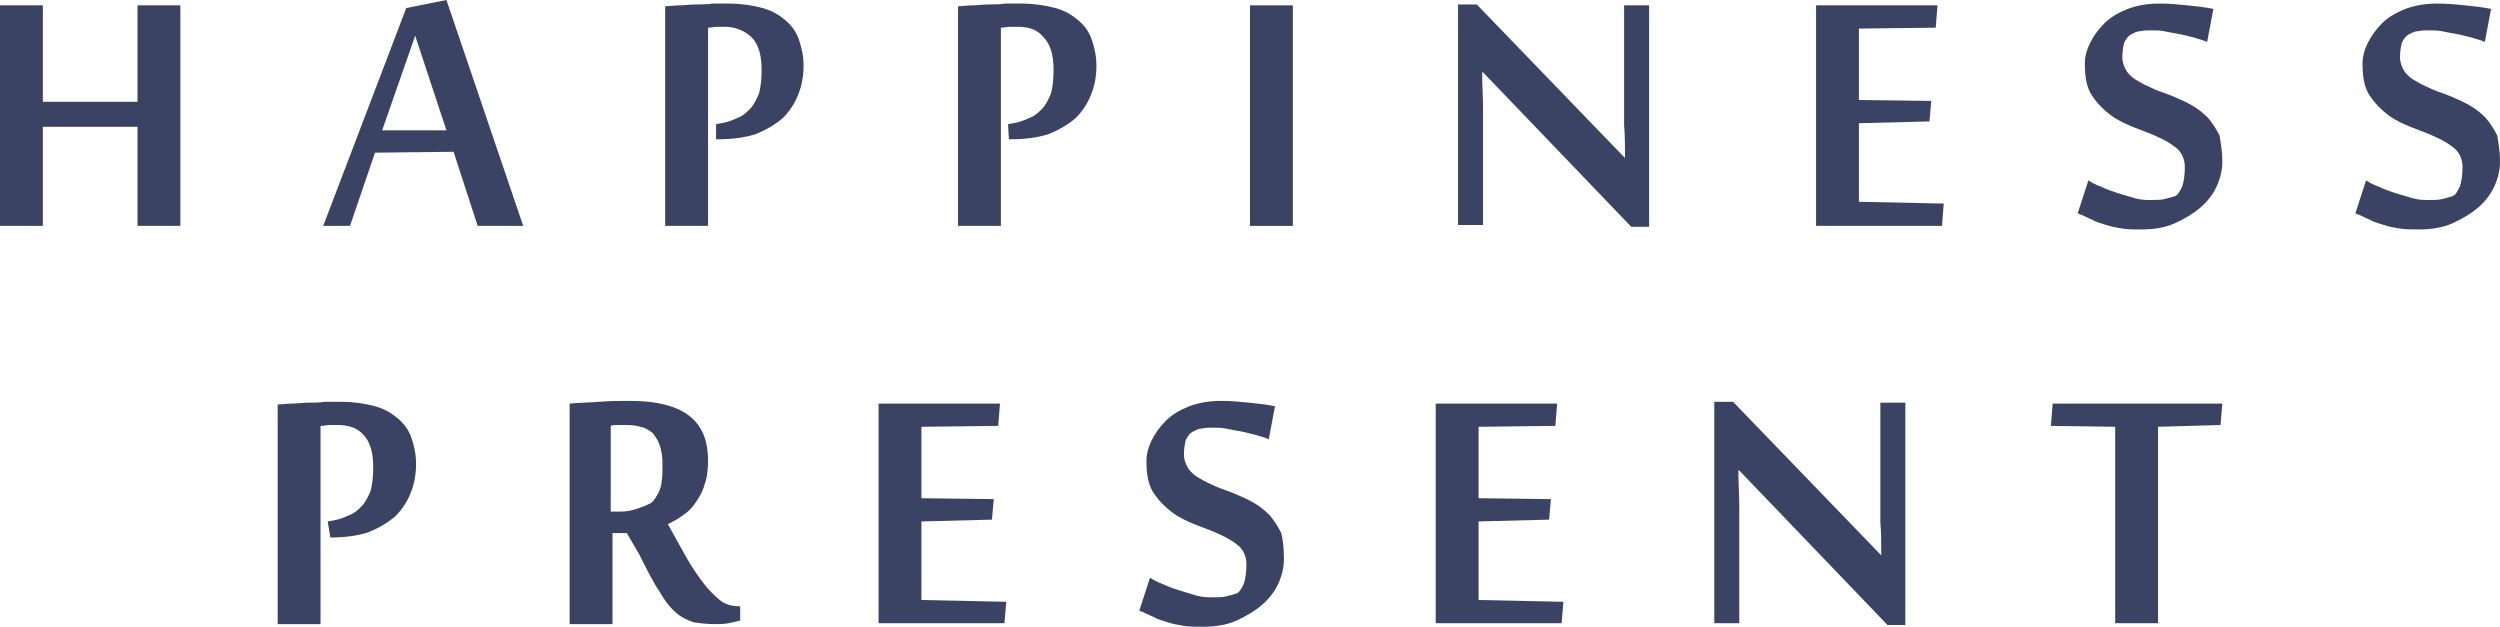 <?xml version="1.0" encoding="utf-8"?>
<!-- Generator: Adobe Illustrator 24.2.3, SVG Export Plug-In . SVG Version: 6.00 Build 0)  -->
<svg version="1.1" id="圖層_1" xmlns="http://www.w3.org/2000/svg" xmlns:xlink="http://www.w3.org/1999/xlink" x="0px" y="0px"
	 width="280px" height="70.2px" viewBox="0 0 280 70.2" style="enable-background:new 0 0 280 70.2;" xml:space="preserve">
<style type="text/css">
	.st0{fill:#3B4364;}
</style>
<g>
	<g>
		<path class="st0" d="M15.4,25.3V14.2H4.8v11.1H0V0.6h4.8v10.8h10.6V0.6h4.8v24.7H15.4z"/>
		<path class="st0" d="M53.5,25.3L50.8,17L42,17.1l-2.8,8.2h-3l9.3-24.4L50,0l8.6,25.3H53.5z M50,14.6L46.5,4l-3.7,10.6H50z"/>
		<path class="st0" d="M80.2,13.9l0.6-0.1c0.6-0.1,1.2-0.3,1.8-0.6c0.6-0.2,1-0.6,1.4-1c0.4-0.4,0.7-1,1-1.7
			c0.2-0.7,0.3-1.6,0.3-2.7c0-1.7-0.4-2.9-1.1-3.6S82.4,3,81.2,3c-0.3,0-0.6,0-0.9,0c-0.3,0-0.6,0.1-1,0.1v22.2h-4.8V0.7
			c0.5,0,1-0.1,1.6-0.1c0.6,0,1.2-0.1,1.8-0.1c0.6,0,1.3,0,1.9-0.1c0.6,0,1.2,0,1.8,0c1.4,0,2.7,0.2,3.8,0.5
			c1.1,0.3,1.9,0.8,2.6,1.4c0.7,0.6,1.2,1.3,1.5,2.2c0.3,0.9,0.5,1.8,0.5,2.9c0,1.1-0.2,2.2-0.6,3.2c-0.4,1-1,1.9-1.7,2.6
			c-0.8,0.7-1.8,1.3-3,1.8c-1.2,0.4-2.6,0.6-4.3,0.6h-0.2L80.2,13.9z"/>
		<path class="st0" d="M112.9,13.9l0.6-0.1c0.6-0.1,1.2-0.3,1.8-0.6c0.6-0.2,1-0.6,1.4-1c0.4-0.4,0.7-1,1-1.7
			c0.2-0.7,0.3-1.6,0.3-2.7c0-1.7-0.4-2.9-1.1-3.6C116.2,3.3,115.2,3,114,3c-0.3,0-0.6,0-0.9,0c-0.3,0-0.6,0.1-1,0.1v22.2h-4.8V0.7
			c0.5,0,1-0.1,1.6-0.1c0.6,0,1.2-0.1,1.8-0.1c0.6,0,1.3,0,1.9-0.1c0.6,0,1.2,0,1.8,0c1.4,0,2.7,0.2,3.8,0.5
			c1.1,0.3,1.9,0.8,2.6,1.4c0.7,0.6,1.2,1.3,1.5,2.2c0.3,0.9,0.5,1.8,0.5,2.9c0,1.1-0.2,2.2-0.6,3.2c-0.4,1-1,1.9-1.7,2.6
			c-0.8,0.7-1.8,1.3-3,1.8c-1.2,0.4-2.6,0.6-4.3,0.6h-0.2L112.9,13.9z"/>
		<path class="st0" d="M144.8,25.3H140V0.6h4.8V25.3z"/>
		<path class="st0" d="M182.7,25.4L166.1,8.1H166c0,1.4,0.1,2.8,0.1,4c0,0.5,0,1,0,1.5c0,0.5,0,1,0,1.4c0,0.4,0,0.8,0,1.2
			c0,0.3,0,0.6,0,0.7v8.3h-2.8V0.5h2.1l16.6,17.2c0-1.3,0-2.6-0.1-3.7c0-0.5,0-1,0-1.5c0-0.5,0-1,0-1.5c0-0.5,0-0.9,0-1.3
			c0-0.4,0-0.7,0-0.9V0.6h2.8v24.8H182.7z"/>
		<path class="st0" d="M217.5,25.3h-14.1V0.6H217l-0.2,2.5l-8.6,0.1v8l8.1,0.1l-0.2,2.3l-7.9,0.2v8.8l9.5,0.2L217.5,25.3z"/>
		<path class="st0" d="M248.9,18.1c0,0.9-0.2,1.8-0.6,2.7c-0.4,0.9-1,1.7-1.8,2.4c-0.8,0.7-1.8,1.3-2.9,1.8
			c-1.1,0.5-2.4,0.7-3.8,0.7c-0.7,0-1.4,0-2.1-0.1c-0.6-0.1-1.2-0.2-1.8-0.4c-0.6-0.2-1.1-0.3-1.6-0.6c-0.5-0.2-1-0.5-1.6-0.7
			l1.2-3.7c0.3,0.2,0.8,0.5,1.4,0.7c0.6,0.3,1.2,0.5,1.8,0.7c0.7,0.2,1.3,0.4,2,0.6c0.7,0.2,1.3,0.2,1.8,0.2c0.6,0,1.1,0,1.5-0.1
			c0.4-0.1,0.8-0.2,1.1-0.3c0.4-0.1,0.6-0.5,0.9-1.1c0.2-0.6,0.3-1.3,0.3-2.2c0-0.8-0.3-1.5-0.8-2c-0.6-0.5-1.2-0.9-2.1-1.3
			c-0.8-0.4-1.7-0.7-2.7-1.1c-1-0.4-1.9-0.8-2.7-1.4c-0.8-0.6-1.5-1.3-2.1-2.2c-0.6-0.9-0.8-2.1-0.8-3.6c0-0.7,0.2-1.5,0.6-2.3
			c0.4-0.8,0.9-1.5,1.6-2.2c0.7-0.7,1.6-1.2,2.6-1.6c1.1-0.4,2.2-0.6,3.6-0.6c1.1,0,2.1,0.1,3.1,0.2c1,0.1,1.9,0.2,2.9,0.4l-0.7,3.7
			c-0.4-0.2-0.9-0.3-1.5-0.5c-0.5-0.1-1.1-0.3-1.7-0.4c-0.6-0.1-1.1-0.2-1.6-0.3c-0.5-0.1-1-0.1-1.4-0.1c-0.5,0-0.9,0-1.3,0.1
			c-0.4,0-0.7,0.2-1.1,0.4c-0.3,0.2-0.5,0.5-0.7,0.9c-0.1,0.4-0.2,1-0.2,1.6c0,0.6,0.2,1.1,0.5,1.6c0.3,0.4,0.7,0.8,1.3,1.1
			c0.5,0.3,1.1,0.6,1.8,0.9c0.7,0.3,1.4,0.5,2.1,0.8c0.7,0.3,1.4,0.6,2.1,1c0.7,0.4,1.3,0.9,1.8,1.4c0.5,0.6,0.9,1.2,1.3,2
			C248.7,15.9,248.9,16.9,248.9,18.1z"/>
		<path class="st0" d="M280,18.1c0,0.9-0.2,1.8-0.6,2.7c-0.4,0.9-1,1.7-1.8,2.4c-0.8,0.7-1.8,1.3-2.9,1.8c-1.1,0.5-2.4,0.7-3.8,0.7
			c-0.7,0-1.4,0-2.1-0.1c-0.6-0.1-1.2-0.2-1.8-0.4c-0.6-0.2-1.1-0.3-1.6-0.6c-0.5-0.2-1-0.5-1.6-0.7l1.2-3.7
			c0.3,0.2,0.8,0.5,1.4,0.7c0.6,0.3,1.2,0.5,1.8,0.7c0.7,0.2,1.3,0.4,2,0.6c0.7,0.2,1.3,0.2,1.8,0.2c0.6,0,1.1,0,1.5-0.1
			c0.4-0.1,0.8-0.2,1.1-0.3c0.4-0.1,0.6-0.5,0.9-1.1c0.2-0.6,0.3-1.3,0.3-2.2c0-0.8-0.3-1.5-0.8-2c-0.6-0.5-1.2-0.9-2.1-1.3
			c-0.8-0.4-1.7-0.7-2.7-1.1c-1-0.4-1.9-0.8-2.7-1.4c-0.8-0.6-1.5-1.3-2.1-2.2c-0.6-0.9-0.8-2.1-0.8-3.6c0-0.7,0.2-1.5,0.6-2.3
			c0.4-0.8,0.9-1.5,1.6-2.2c0.7-0.7,1.6-1.2,2.6-1.6c1.1-0.4,2.2-0.6,3.6-0.6c1.1,0,2.1,0.1,3.1,0.2c1,0.1,1.9,0.2,2.9,0.4l-0.7,3.7
			c-0.4-0.2-0.9-0.3-1.5-0.5c-0.5-0.1-1.1-0.3-1.7-0.4c-0.6-0.1-1.1-0.2-1.6-0.3c-0.5-0.1-1-0.1-1.4-0.1c-0.5,0-0.9,0-1.3,0.1
			c-0.4,0-0.7,0.2-1.1,0.4c-0.3,0.2-0.5,0.5-0.7,0.9c-0.1,0.4-0.2,1-0.2,1.6c0,0.6,0.2,1.1,0.5,1.6c0.3,0.4,0.7,0.8,1.3,1.1
			c0.5,0.3,1.1,0.6,1.8,0.9c0.7,0.3,1.4,0.5,2.1,0.8c0.7,0.3,1.4,0.6,2.1,1c0.7,0.4,1.3,0.9,1.8,1.4c0.5,0.6,0.9,1.2,1.3,2
			C279.8,15.9,280,16.9,280,18.1z"/>
	</g>
	<g>
		<g>
			<path class="st0" d="M36.7,58.4l0.6-0.1c0.6-0.1,1.2-0.3,1.8-0.6c0.6-0.2,1-0.6,1.4-1c0.4-0.4,0.7-1,1-1.7
				c0.2-0.7,0.3-1.6,0.3-2.7c0-1.7-0.4-2.9-1.1-3.6c-0.7-0.8-1.7-1.1-2.9-1.1c-0.3,0-0.6,0-0.9,0c-0.3,0-0.6,0.1-1,0.1v22.2h-4.8
				V45.3c0.5,0,1-0.1,1.6-0.1c0.6,0,1.2-0.1,1.8-0.1c0.6,0,1.3,0,1.9-0.1c0.6,0,1.2,0,1.8,0c1.4,0,2.7,0.2,3.8,0.5
				c1.1,0.3,1.9,0.8,2.6,1.4c0.7,0.6,1.2,1.3,1.5,2.2c0.3,0.9,0.5,1.8,0.5,2.9c0,1.1-0.2,2.2-0.6,3.2c-0.4,1-1,1.9-1.7,2.6
				c-0.8,0.7-1.8,1.3-3,1.8c-1.2,0.4-2.6,0.6-4.3,0.6H37L36.7,58.4z"/>
			<path class="st0" d="M70.2,59.7h-1.6v10.2h-4.8V45.2c1-0.1,2.1-0.1,3.3-0.2c1.2-0.1,2.4-0.1,3.5-0.1c2.8,0,5,0.5,6.5,1.6
				c1.5,1.1,2.2,2.8,2.2,5.1c0,1-0.1,1.9-0.4,2.7c-0.2,0.8-0.6,1.4-1,2c-0.4,0.6-0.9,1.1-1.4,1.4c-0.5,0.4-1.1,0.7-1.7,1
				c0.7,1.3,1.4,2.5,2,3.6c0.6,1.1,1.3,2.1,1.9,2.9c0.6,0.8,1.3,1.5,1.9,2c0.6,0.5,1.4,0.7,2.1,0.7h0.2v1.6
				c-0.4,0.1-0.8,0.2-1.3,0.3c-0.5,0.1-1,0.1-1.6,0.1c-0.9,0-1.6-0.1-2.3-0.2c-0.6-0.2-1.3-0.5-1.9-1c-0.6-0.5-1.3-1.3-1.9-2.4
				c-0.7-1-1.4-2.4-2.3-4.2L70.2,59.7z M69.4,57.3c0.7,0,1.3-0.1,1.9-0.3c0.6-0.2,1.1-0.4,1.5-0.6c0.2-0.1,0.4-0.3,0.5-0.5
				c0.2-0.2,0.3-0.5,0.5-0.8c0.1-0.3,0.3-0.7,0.3-1.2c0.1-0.5,0.1-1.1,0.1-1.9c0-0.8-0.1-1.5-0.3-2.1c-0.2-0.6-0.5-1-0.8-1.4
				c-0.4-0.3-0.8-0.6-1.4-0.7c-0.6-0.2-1.2-0.2-1.9-0.2c-0.2,0-0.4,0-0.7,0c-0.2,0-0.5,0-0.7,0.1v9.6H69.4z"/>
			<path class="st0" d="M112.5,69.8H98.4V45.2H112l-0.2,2.5l-8.6,0.1v8l8.1,0.1l-0.2,2.3l-7.9,0.2v8.8l9.5,0.2L112.5,69.8z"/>
			<path class="st0" d="M143.8,62.6c0,0.9-0.2,1.8-0.6,2.7c-0.4,0.9-1,1.7-1.8,2.4c-0.8,0.7-1.8,1.3-2.9,1.8
				c-1.1,0.5-2.4,0.7-3.8,0.7c-0.7,0-1.4,0-2.1-0.1c-0.6-0.1-1.2-0.2-1.8-0.4c-0.6-0.2-1.1-0.3-1.6-0.6c-0.5-0.2-1-0.5-1.6-0.7
				l1.2-3.7c0.3,0.2,0.8,0.5,1.4,0.7c0.6,0.3,1.2,0.5,1.8,0.7c0.7,0.2,1.3,0.4,2,0.6c0.7,0.2,1.3,0.2,1.8,0.2c0.6,0,1.1,0,1.5-0.1
				c0.4-0.1,0.8-0.2,1.1-0.3c0.4-0.1,0.6-0.5,0.9-1.1c0.2-0.6,0.3-1.3,0.3-2.2c0-0.8-0.3-1.5-0.8-2c-0.6-0.5-1.2-0.9-2.1-1.3
				c-0.8-0.4-1.7-0.7-2.7-1.1c-1-0.4-1.9-0.8-2.7-1.4c-0.8-0.6-1.5-1.3-2.1-2.2c-0.6-0.9-0.8-2.1-0.8-3.6c0-0.7,0.2-1.5,0.6-2.3
				c0.4-0.8,0.9-1.5,1.6-2.2c0.7-0.7,1.6-1.2,2.6-1.6c1.1-0.4,2.2-0.6,3.6-0.6c1.1,0,2.1,0.1,3.1,0.2c1,0.1,1.9,0.2,2.9,0.4
				l-0.7,3.7c-0.4-0.2-0.9-0.3-1.5-0.5c-0.5-0.1-1.1-0.3-1.7-0.4c-0.6-0.1-1.1-0.2-1.6-0.3c-0.5-0.1-1-0.1-1.4-0.1
				c-0.5,0-0.9,0-1.3,0.1c-0.4,0-0.7,0.2-1.1,0.4c-0.3,0.2-0.5,0.5-0.7,0.9c-0.1,0.4-0.2,1-0.2,1.6c0,0.6,0.2,1.1,0.5,1.6
				c0.3,0.4,0.7,0.8,1.3,1.1c0.5,0.3,1.1,0.6,1.8,0.9c0.7,0.3,1.4,0.5,2.1,0.8c0.7,0.3,1.4,0.6,2.1,1c0.7,0.4,1.3,0.9,1.8,1.4
				c0.5,0.6,0.9,1.2,1.3,2C143.7,60.5,143.8,61.5,143.8,62.6z"/>
			<path class="st0" d="M174.9,69.8h-14.1V45.2h13.6l-0.2,2.5l-8.6,0.1v8l8.1,0.1l-0.2,2.3l-7.9,0.2v8.8l9.5,0.2L174.9,69.8z"/>
			<path class="st0" d="M211.4,70l-16.6-17.3h-0.1c0,1.4,0.1,2.8,0.1,4c0,0.5,0,1,0,1.5c0,0.5,0,1,0,1.4c0,0.4,0,0.8,0,1.2
				c0,0.3,0,0.6,0,0.7v8.3h-2.8V45h2.1l16.6,17.2c0-1.3,0-2.6-0.1-3.7c0-0.5,0-1,0-1.5c0-0.5,0-1,0-1.5c0-0.5,0-0.9,0-1.3
				c0-0.4,0-0.7,0-0.9v-8.2h2.8V70H211.4z"/>
			<path class="st0" d="M236.9,69.8v-22l-7.2-0.1l0.2-2.5h19l-0.2,2.4l-7,0.2v22H236.9z"/>
		</g>
	</g>
</g>
</svg>

